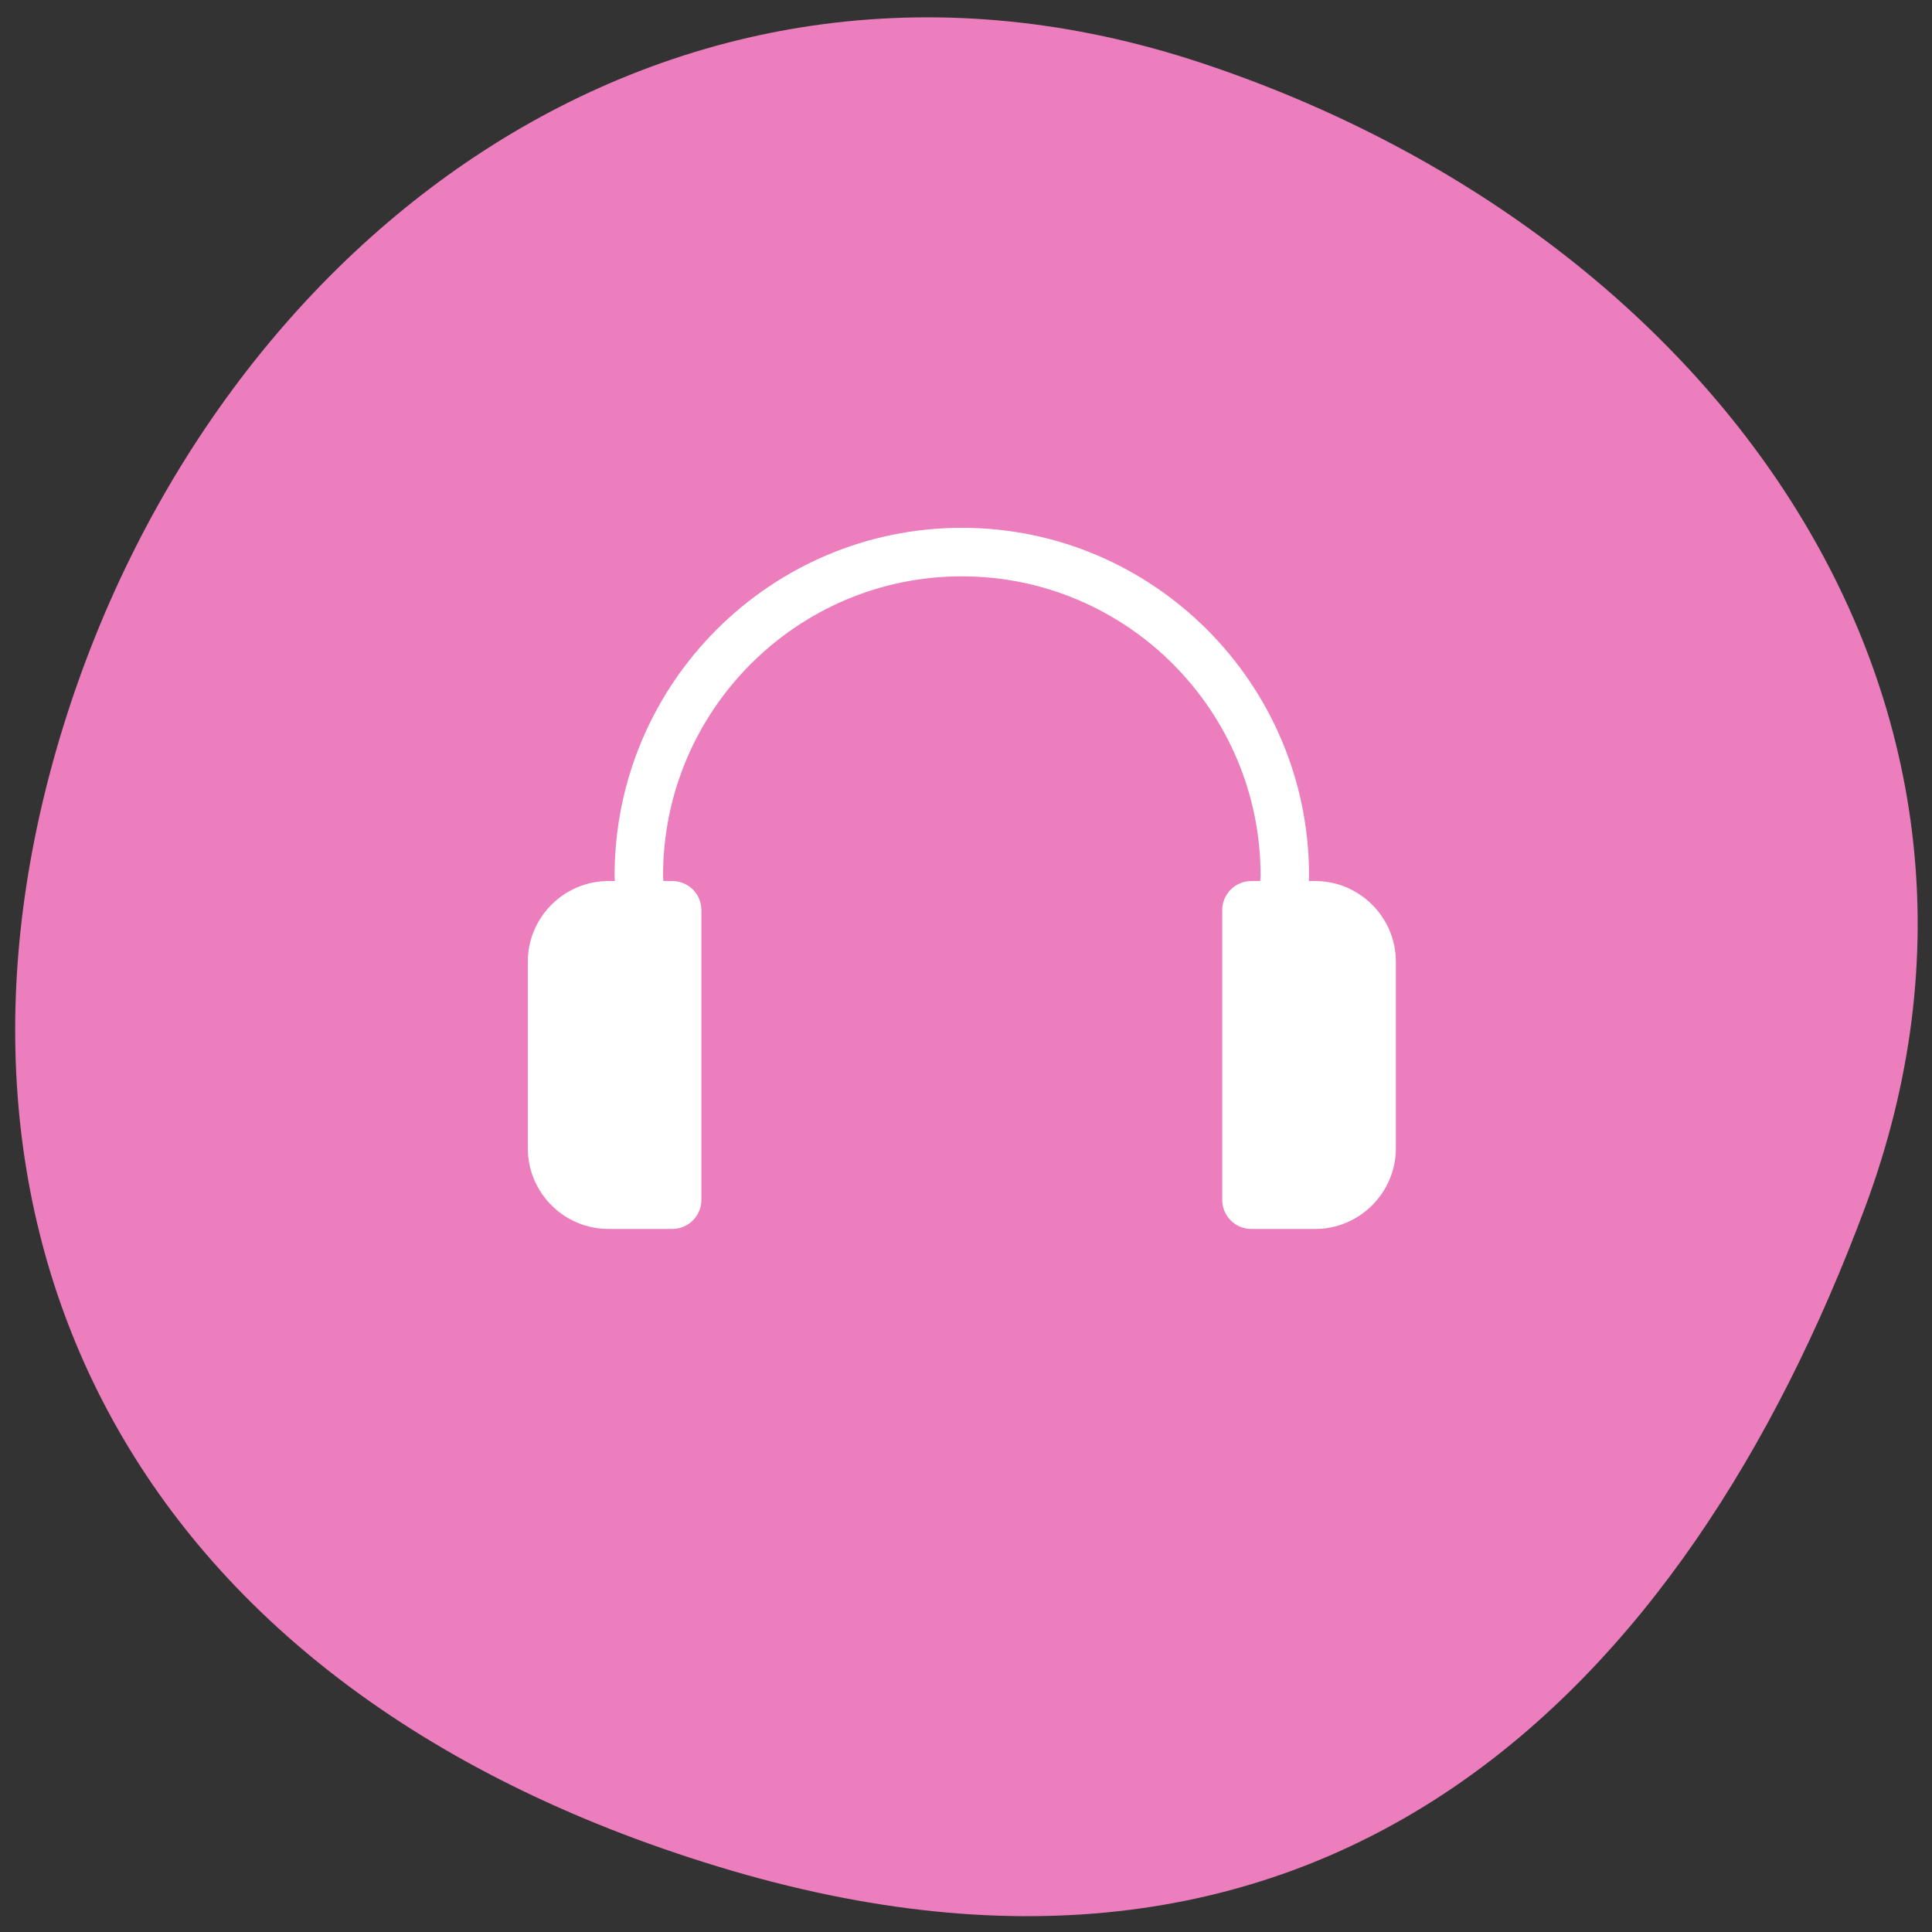 <svg width="62" height="62" viewBox="0 0 62 62" fill="none" xmlns="http://www.w3.org/2000/svg">
<rect x="0" y="0" width="62" height="62" fill="#333333" stroke="none"/>
<path fill-rule="evenodd" clip-rule="evenodd" d="M2.048 23.257C6.97 7.459 21.778 -3.544 38.551 2.019C55.076 7.5 65.877 22.565 59.852 38.746C54.078 54.248 42.617 65.865 23.041 59.9C3.731 54.017 -2.863 39.018 2.048 23.257Z" fill="#EC7EBD"/>
<path d="M42.211 28.274H42.001C42.001 28.215 42.009 28.16 42.009 28.101C42.009 21.945 37.01 16.938 30.866 16.938C24.722 16.938 19.723 21.945 19.723 28.101C19.723 28.16 19.731 28.215 19.732 28.274H19.521C18.1 28.274 16.938 29.439 16.938 30.862V36.849C16.938 38.273 18.1 39.438 19.521 39.438H21.58C22.091 39.438 22.509 39.019 22.509 38.507V29.204C22.509 28.693 22.091 28.274 21.58 28.274H21.289C21.288 28.215 21.278 28.16 21.278 28.101C21.278 22.804 25.579 18.495 30.866 18.495C36.153 18.495 40.454 22.804 40.454 28.101C40.454 28.16 40.444 28.215 40.443 28.274H40.152C39.641 28.274 39.223 28.693 39.223 29.204V38.507C39.223 39.019 39.641 39.438 40.152 39.438H42.211C43.632 39.438 44.795 38.273 44.795 36.849V30.862C44.795 29.439 43.632 28.274 42.211 28.274Z" fill="white"/>
</svg>
